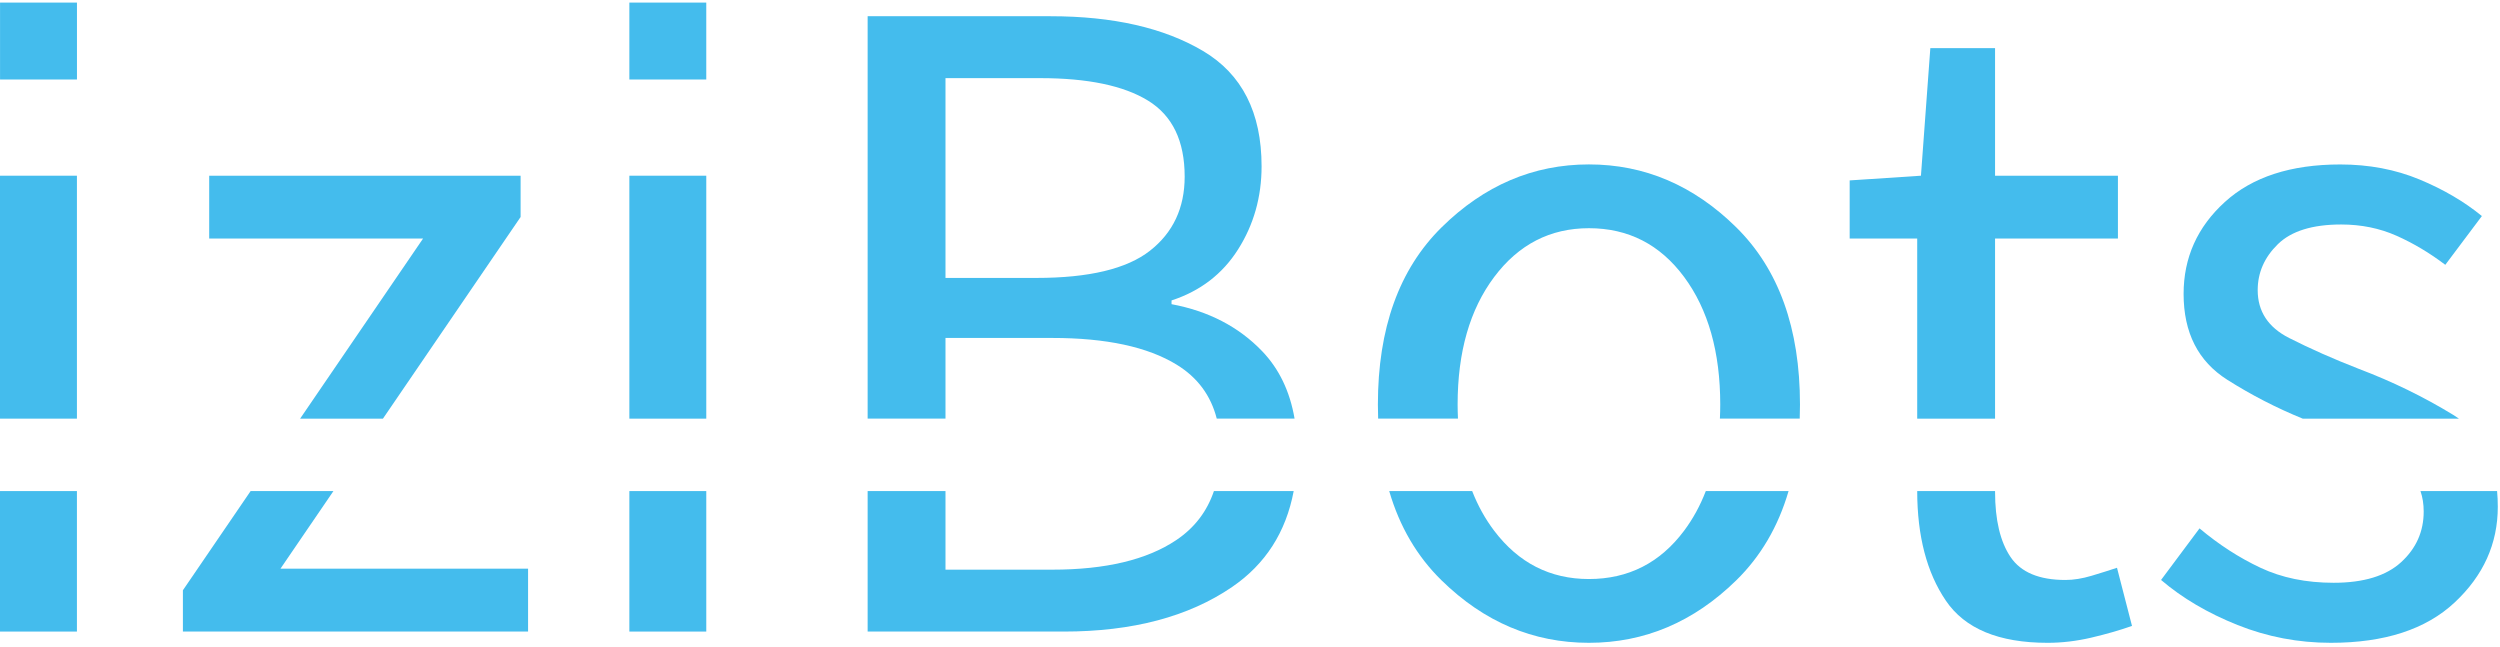 <?xml version="1.0" encoding="UTF-8" standalone="no"?>
<!DOCTYPE svg PUBLIC "-//W3C//DTD SVG 1.1//EN" "http://www.w3.org/Graphics/SVG/1.1/DTD/svg11.dtd">
<svg width="487px" height="126px" viewBox="0 0 487 125" version="1.1" xmlns="http://www.w3.org/2000/svg" xmlns:xlink="http://www.w3.org/1999/xlink" xml:space="preserve" xmlns:serif="http://www.serif.com/" style="fill-rule:evenodd;clip-rule:evenodd;stroke-linejoin:round;stroke-miterlimit:2;">
    <g transform="matrix(1,0,0,1,0.001,-0.372)">
        <g transform="matrix(1,0,0,1,-2242.13,-1695.19)">
            <g transform="matrix(1,0,0,1,2242.13,1685.25)">
                <g>
                    <rect x="0" y="44.04" width="14.984" height="47.324" style="fill:rgb(68,188,237);"/>
                </g>
            </g>
            <g transform="matrix(1,0,0,1,2242.13,1788.16)">
                <g>
                    <rect x="0" y="2.564" width="14.984" height="27.367" style="fill:rgb(68,188,237);"/>
                </g>
            </g>
            <g transform="matrix(1,0,0,1,2300.59,1728.92)">
                <g>
                    <path d="M0,47.697L16.134,47.697L42.953,8.412L42.953,0.371L-17.709,0.371L-17.709,12.614L23.95,12.614L0,47.697Z" style="fill:rgb(68,188,237);fill-rule:nonzero;"/>
                </g>
            </g>
            <g transform="matrix(1,0,0,1,2296.76,1802.59)">
                <g>
                    <path d="M0,3.254L10.325,-11.871L-5.808,-11.871L-19.002,7.456L-19.002,15.496L48.238,15.496L48.238,3.254L0,3.254Z" style="fill:rgb(68,188,237);fill-rule:nonzero;"/>
                </g>
            </g>
            <g transform="matrix(1,0,0,1,2242.13,1685.25)">
                <g>
                    <rect x="122.599" y="44.04" width="14.983" height="47.325" style="fill:rgb(68,188,237);"/>
                </g>
            </g>
            <g transform="matrix(1,0,0,1,2242.13,1788.16)">
                <g>
                    <rect x="122.599" y="2.564" width="14.983" height="27.367" style="fill:rgb(68,188,237);"/>
                </g>
            </g>
            <g transform="matrix(1,0,0,1,2426.31,1764.18)">
                <g>
                    <path d="M0,-53.897L18.455,-53.897C27.71,-53.897 34.716,-52.435 39.467,-49.511C44.217,-46.588 46.593,-41.655 46.593,-34.712C46.593,-28.618 44.338,-23.808 39.833,-20.277C35.325,-16.743 27.955,-14.978 17.723,-14.978L0,-14.978L0,-53.897ZM0,12.43L0,-3.284L20.83,-3.284C31.304,-3.284 39.376,-1.549 45.039,1.924C49.095,4.41 51.69,7.916 52.843,12.43L68.001,12.43C67.093,7.115 64.986,2.725 61.668,-0.726C57.099,-5.477 51.22,-8.521 44.034,-9.863L44.034,-10.593C49.637,-12.42 53.962,-15.738 57.008,-20.552C60.051,-25.361 61.575,-30.752 61.575,-36.721C61.575,-47.196 57.767,-54.688 50.156,-59.195C42.542,-63.7 32.644,-65.956 20.464,-65.956L-15.165,-65.956L-15.165,12.43L0,12.43Z" style="fill:rgb(68,188,237);fill-rule:nonzero;"/>
                </g>
            </g>
            <g transform="matrix(1,0,0,1,2478.6,1817.72)">
                <g>
                    <path d="M0,-26.996C-1.35,-23.007 -3.796,-19.821 -7.341,-17.444C-13.068,-13.607 -21.107,-11.688 -31.46,-11.688L-52.289,-11.688L-52.289,-26.996L-67.455,-26.996L-67.455,0.371L-29.267,0.371C-15.869,0.371 -4.937,-2.521 3.53,-8.308C10.036,-12.754 14.032,-18.988 15.539,-26.996L0,-26.996Z" style="fill:rgb(68,188,237);fill-rule:nonzero;"/>
                </g>
            </g>
            <g transform="matrix(1,0,0,1,2526.14,1726.72)">
                <g>
                    <path d="M0,49.889C-0.04,48.99 -0.067,48.079 -0.067,47.147C-0.067,36.915 2.308,28.632 7.058,22.298C11.809,15.965 17.959,12.796 25.512,12.796C33.187,12.796 39.368,15.965 44.059,22.298C48.746,28.632 51.093,36.915 51.093,47.147C51.093,48.079 51.066,48.99 51.026,49.889L66.575,49.889C66.608,48.989 66.625,48.074 66.625,47.147C66.625,32.288 62.482,20.775 54.199,12.614C45.914,4.454 36.353,0.371 25.512,0.371C14.67,0.371 5.108,4.454 -3.174,12.614C-11.459,20.775 -15.598,32.288 -15.598,47.147C-15.598,48.074 -15.581,48.989 -15.549,49.889L0,49.889Z" style="fill:rgb(68,188,237);fill-rule:nonzero;"/>
                </g>
            </g>
            <g transform="matrix(1,0,0,1,2574.42,1819.91)">
                <g>
                    <path d="M0,-29.188C-1.091,-26.353 -2.499,-23.777 -4.228,-21.463C-8.919,-15.189 -15.1,-12.053 -22.775,-12.053C-30.328,-12.053 -36.478,-15.189 -41.229,-21.463C-42.98,-23.777 -44.406,-26.353 -45.512,-29.188L-61.672,-29.188C-59.653,-22.276 -56.257,-16.468 -51.461,-11.78C-43.179,-3.678 -33.617,0.371 -22.775,0.371C-11.935,0.371 -2.373,-3.678 5.912,-11.78C10.706,-16.468 14.104,-22.276 16.123,-29.188L0,-29.188Z" style="fill:rgb(68,188,237);fill-rule:nonzero;"/>
                </g>
            </g>
            <g transform="matrix(1,0,0,1,2615.6,1704.07)">
                <g>
                    <path d="M0,72.546L15.166,72.546L15.166,37.463L39.101,37.463L39.101,25.22L15.166,25.22L15.166,0.371L2.558,0.371L0.73,25.22L-13.155,26.135L-13.155,37.463L0,37.463L0,72.546Z" style="fill:rgb(68,188,237);fill-rule:nonzero;"/>
                </g>
            </g>
            <g transform="matrix(1,0,0,1,2654.52,1804.97)">
                <g>
                    <path d="M0,0.695C-1.461,1.183 -3.106,1.7 -4.933,2.248C-6.761,2.796 -8.467,3.07 -10.05,3.07C-15.165,3.07 -18.727,1.581 -20.738,-1.406C-22.748,-4.389 -23.753,-8.624 -23.753,-14.105L-23.753,-14.247L-38.918,-14.247C-38.913,-5.496 -37.056,1.618 -33.345,7.09C-29.632,12.572 -23.022,15.313 -13.521,15.313C-10.72,15.313 -7.888,14.975 -5.024,14.308C-2.163,13.637 0.485,12.877 2.923,12.024L0,0.695Z" style="fill:rgb(68,188,237);fill-rule:nonzero;"/>
                </g>
            </g>
            <g transform="matrix(1,0,0,1,2675.99,1734.31)">
                <g>
                    <path d="M0,34.722C4.675,37.689 9.582,40.212 14.713,42.306L45.14,42.306C44.783,42.052 44.416,41.806 44.035,41.574C38.248,38.042 32.128,35.059 25.673,32.621C20.675,30.674 16.139,28.663 12.06,26.591C7.977,24.521 5.938,21.416 5.938,17.273C5.938,13.864 7.246,10.877 9.867,8.319C12.485,5.761 16.596,4.482 22.201,4.482C26.098,4.482 29.691,5.213 32.981,6.675C36.269,8.137 39.435,10.026 42.482,12.339L49.608,2.838C46.196,0.038 42.145,-2.338 37.457,-4.288C32.766,-6.235 27.619,-7.212 22.018,-7.212C12.393,-7.212 4.902,-4.773 -0.457,0.097C-5.818,4.971 -8.496,10.941 -8.496,18.003C-8.496,25.557 -5.664,31.131 0,34.722" style="fill:rgb(68,188,237);fill-rule:nonzero;"/>
                </g>
            </g>
            <g transform="matrix(1,0,0,1,2713.64,1819.91)">
                <g>
                    <path d="M0,-29.188C0.416,-27.97 0.624,-26.644 0.624,-25.209C0.624,-21.31 -0.837,-18.02 -3.761,-15.343C-6.685,-12.662 -11.07,-11.323 -16.916,-11.323C-22.278,-11.323 -27.03,-12.297 -31.168,-14.247C-35.311,-16.194 -39.271,-18.752 -43.044,-21.92L-50.537,-11.872C-46.396,-8.336 -41.432,-5.412 -35.645,-3.101C-29.86,-0.788 -23.8,0.371 -17.464,0.371C-6.989,0.371 1.049,-2.247 6.655,-7.487C12.255,-12.721 15.059,-18.935 15.059,-26.122C15.059,-27.183 15.013,-28.205 14.921,-29.188L0,-29.188Z" style="fill:rgb(68,188,237);fill-rule:nonzero;"/>
                </g>
            </g>
            <g transform="matrix(-1,0,0,1,2257.12,1585.46)">
                <g>
                    <rect x="-0.001" y="110.106" width="14.984" height="14.983" style="fill:rgb(68,188,237);"/>
                </g>
            </g>
            <g transform="matrix(-1,0,0,1,2502.31,1585.46)">
                <g>
                    <rect x="122.599" y="110.106" width="14.983" height="14.983" style="fill:rgb(68,188,237);"/>
                </g>
            </g>
        </g>
    </g>
</svg>
